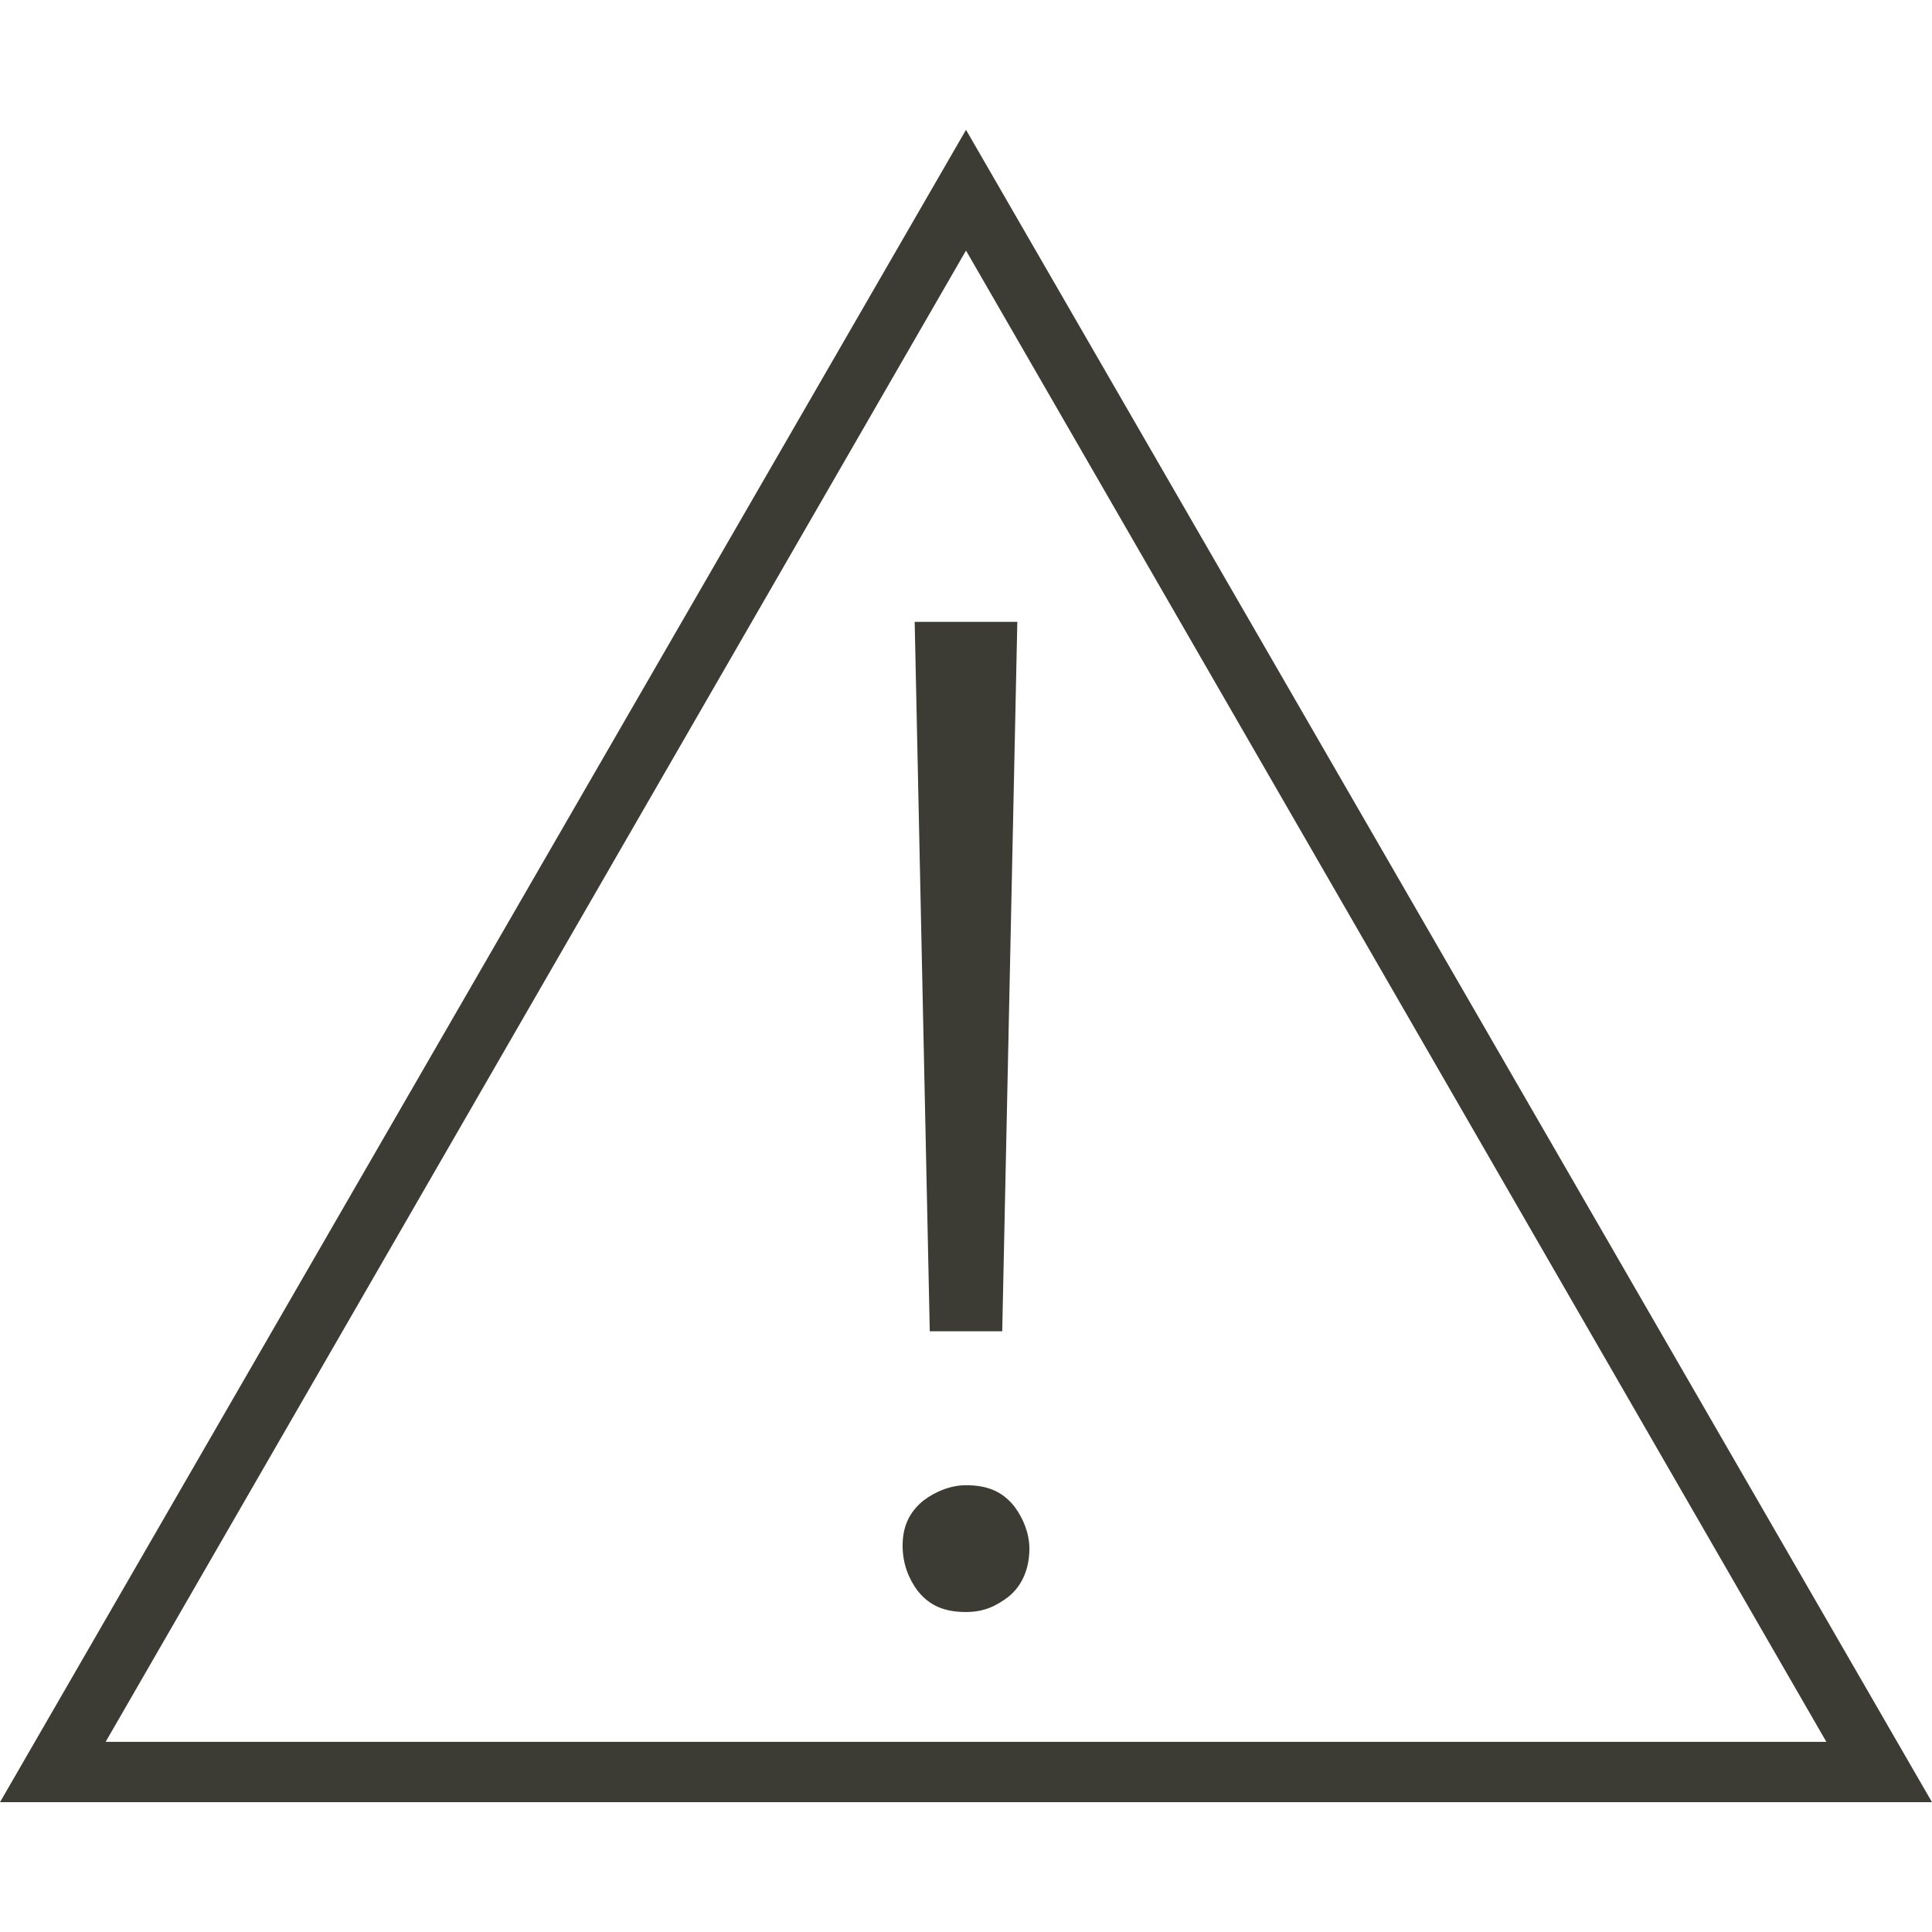 <?xml version="1.0" encoding="utf-8"?>
<!-- Generator: Adobe Illustrator 26.4.1, SVG Export Plug-In . SVG Version: 6.00 Build 0)  -->
<svg version="1.1" id="Layer_2" xmlns="http://www.w3.org/2000/svg" xmlns:xlink="http://www.w3.org/1999/xlink" x="0px" y="0px"
	 viewBox="0 0 64 64" width="64" height="64" style="enable-background:new 0 0 64 64;" xml:space="preserve">
<style type="text/css">
	.st0{fill:#3C3C35;}
</style>
<g>
	<g>
		<path class="st0" d="M32,4.3L0,59.7h64L32,4.3z M32,8.3l28.5,49.4H3.5L32,8.3z"/>
	</g>
	<g>
		<polygon class="st0" points="33.2,44.1 33.7,20.6 30.3,20.6 30.8,44.1 		"/>
	</g>
	<g>
		<path class="st0" d="M33.6,49.9c-0.4-0.5-0.9-0.7-1.6-0.7c-0.5,0-1,0.2-1.4,0.5c-0.5,0.4-0.7,0.9-0.7,1.5c0,0.6,0.2,1.1,0.5,1.5
			c0.4,0.5,0.9,0.7,1.6,0.7c0.6,0,1-0.2,1.4-0.5c0.5-0.4,0.7-1,0.7-1.6C34.1,50.8,33.9,50.3,33.6,49.9z"/>
	</g>
</g>
</svg>
